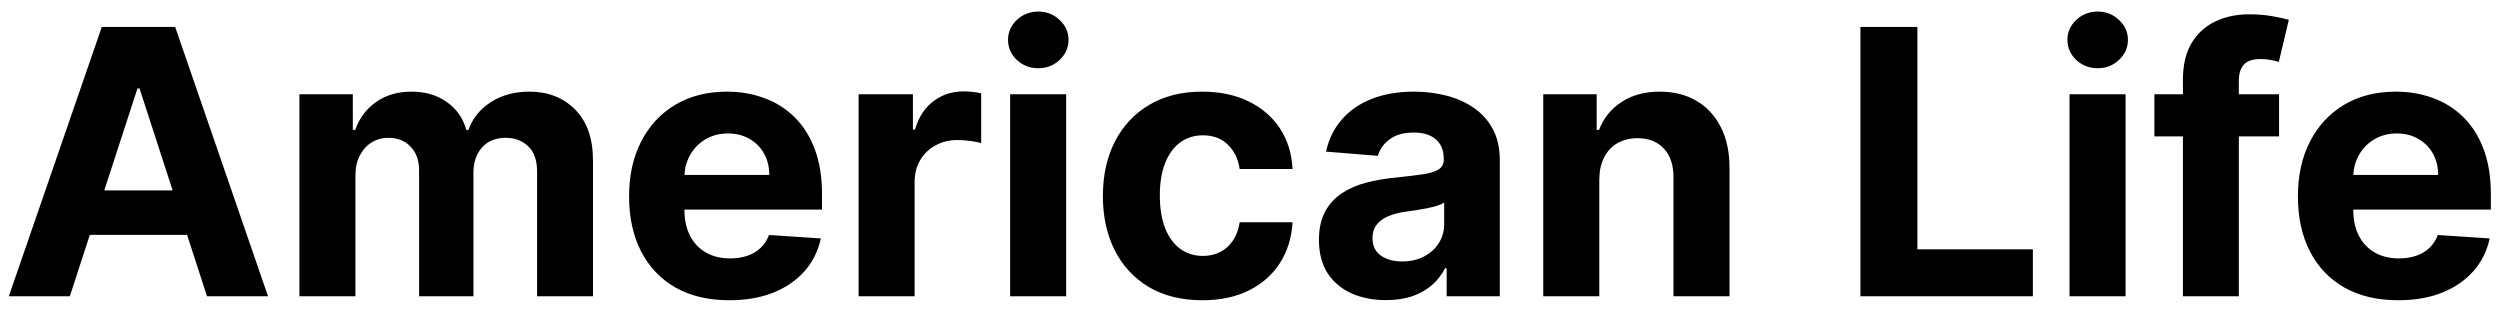 <svg width="135" height="17" viewBox="0 0 135 17" fill="none" xmlns="http://www.w3.org/2000/svg">
<path d="M3.771 16H0.476L5.497 1.455H9.46L14.474 16H11.179L7.536 4.778H7.422L3.771 16ZM3.565 10.283H11.349V12.683H3.565V10.283ZM16.168 16V5.091H19.052V7.016H19.18C19.407 6.376 19.786 5.872 20.316 5.503C20.846 5.134 21.481 4.949 22.22 4.949C22.968 4.949 23.604 5.136 24.13 5.51C24.655 5.879 25.006 6.381 25.181 7.016H25.295C25.517 6.391 25.92 5.891 26.502 5.517C27.089 5.138 27.783 4.949 28.583 4.949C29.601 4.949 30.427 5.273 31.062 5.922C31.701 6.566 32.021 7.48 32.021 8.663V16H29.002V9.26C29.002 8.654 28.841 8.199 28.519 7.896C28.197 7.593 27.795 7.442 27.312 7.442C26.762 7.442 26.334 7.617 26.026 7.967C25.718 8.313 25.565 8.77 25.565 9.338V16H22.631V9.196C22.631 8.661 22.477 8.235 22.17 7.918C21.867 7.6 21.467 7.442 20.97 7.442C20.633 7.442 20.33 7.527 20.06 7.697C19.795 7.863 19.584 8.098 19.428 8.401C19.272 8.699 19.194 9.049 19.194 9.452V16H16.168ZM39.382 16.213C38.26 16.213 37.294 15.986 36.484 15.531C35.679 15.072 35.059 14.423 34.624 13.585C34.188 12.742 33.97 11.746 33.97 10.595C33.97 9.473 34.188 8.488 34.624 7.641C35.059 6.793 35.672 6.133 36.463 5.659C37.258 5.186 38.191 4.949 39.261 4.949C39.981 4.949 40.651 5.065 41.271 5.297C41.896 5.524 42.441 5.867 42.905 6.327C43.374 6.786 43.738 7.364 43.999 8.06C44.259 8.751 44.389 9.561 44.389 10.489V11.32H35.178V9.445H41.541C41.541 9.009 41.447 8.623 41.257 8.287C41.068 7.951 40.805 7.688 40.469 7.499C40.137 7.304 39.751 7.207 39.311 7.207C38.852 7.207 38.445 7.314 38.09 7.527C37.739 7.735 37.465 8.017 37.266 8.372C37.067 8.723 36.965 9.113 36.96 9.544V11.327C36.96 11.867 37.06 12.333 37.258 12.726C37.462 13.119 37.749 13.422 38.118 13.635C38.487 13.848 38.925 13.954 39.432 13.954C39.768 13.954 40.076 13.907 40.355 13.812C40.635 13.718 40.874 13.576 41.072 13.386C41.271 13.197 41.423 12.965 41.527 12.69L44.325 12.875C44.183 13.547 43.892 14.134 43.452 14.636C43.016 15.133 42.453 15.522 41.761 15.801C41.075 16.076 40.282 16.213 39.382 16.213ZM46.364 16V5.091H49.297V6.994H49.41C49.609 6.317 49.943 5.806 50.412 5.46C50.881 5.11 51.42 4.935 52.031 4.935C52.183 4.935 52.346 4.944 52.521 4.963C52.697 4.982 52.85 5.008 52.983 5.041V7.726C52.841 7.683 52.644 7.645 52.394 7.612C52.142 7.579 51.913 7.562 51.705 7.562C51.26 7.562 50.862 7.66 50.511 7.854C50.166 8.043 49.891 8.308 49.688 8.649C49.489 8.99 49.389 9.383 49.389 9.828V16H46.364ZM54.547 16V5.091H57.573V16H54.547ZM56.067 3.685C55.617 3.685 55.231 3.536 54.909 3.237C54.592 2.934 54.434 2.572 54.434 2.151C54.434 1.734 54.592 1.376 54.909 1.078C55.231 0.775 55.617 0.624 56.067 0.624C56.517 0.624 56.9 0.775 57.218 1.078C57.54 1.376 57.701 1.734 57.701 2.151C57.701 2.572 57.54 2.934 57.218 3.237C56.9 3.536 56.517 3.685 56.067 3.685ZM64.925 16.213C63.808 16.213 62.847 15.976 62.042 15.503C61.242 15.025 60.626 14.362 60.195 13.514C59.769 12.667 59.556 11.691 59.556 10.588C59.556 9.471 59.772 8.491 60.202 7.648C60.638 6.8 61.256 6.14 62.056 5.666C62.856 5.188 63.808 4.949 64.911 4.949C65.863 4.949 66.696 5.122 67.411 5.467C68.126 5.813 68.692 6.298 69.109 6.923C69.525 7.548 69.755 8.282 69.798 9.125H66.942C66.862 8.58 66.649 8.143 66.303 7.811C65.962 7.475 65.515 7.307 64.961 7.307C64.492 7.307 64.083 7.435 63.732 7.69C63.387 7.941 63.117 8.308 62.923 8.791C62.728 9.274 62.631 9.859 62.631 10.546C62.631 11.242 62.726 11.833 62.916 12.321C63.11 12.809 63.382 13.18 63.732 13.436C64.083 13.692 64.492 13.82 64.961 13.82C65.307 13.82 65.617 13.749 65.891 13.607C66.171 13.464 66.4 13.258 66.58 12.989C66.765 12.714 66.886 12.385 66.942 12.001H69.798C69.75 12.835 69.523 13.569 69.116 14.203C68.713 14.833 68.157 15.325 67.447 15.68C66.737 16.035 65.896 16.213 64.925 16.213ZM74.846 16.206C74.15 16.206 73.529 16.085 72.985 15.844C72.44 15.598 72.009 15.235 71.692 14.757C71.38 14.274 71.223 13.673 71.223 12.953C71.223 12.347 71.335 11.838 71.557 11.426C71.78 11.014 72.083 10.683 72.466 10.432C72.85 10.181 73.285 9.991 73.773 9.864C74.266 9.736 74.782 9.646 75.321 9.594C75.956 9.527 76.467 9.466 76.856 9.409C77.244 9.348 77.525 9.258 77.701 9.139C77.876 9.021 77.963 8.846 77.963 8.614V8.571C77.963 8.121 77.821 7.773 77.537 7.527C77.258 7.281 76.86 7.158 76.344 7.158C75.8 7.158 75.366 7.278 75.044 7.52C74.722 7.757 74.509 8.055 74.405 8.415L71.607 8.188C71.749 7.525 72.028 6.952 72.445 6.469C72.862 5.981 73.399 5.607 74.057 5.347C74.72 5.081 75.487 4.949 76.358 4.949C76.964 4.949 77.544 5.02 78.098 5.162C78.657 5.304 79.152 5.524 79.583 5.822C80.018 6.121 80.362 6.504 80.613 6.973C80.864 7.437 80.989 7.993 80.989 8.642V16H78.12V14.487H78.034C77.859 14.828 77.625 15.129 77.331 15.389C77.038 15.645 76.685 15.846 76.273 15.993C75.861 16.135 75.385 16.206 74.846 16.206ZM75.712 14.118C76.157 14.118 76.55 14.03 76.891 13.855C77.232 13.675 77.499 13.434 77.694 13.131C77.888 12.828 77.985 12.484 77.985 12.101V10.943C77.89 11.005 77.76 11.062 77.594 11.114C77.433 11.161 77.251 11.206 77.047 11.249C76.844 11.287 76.64 11.322 76.436 11.355C76.233 11.383 76.048 11.41 75.882 11.433C75.527 11.485 75.217 11.568 74.952 11.682C74.687 11.796 74.481 11.949 74.334 12.143C74.187 12.333 74.114 12.57 74.114 12.854C74.114 13.266 74.263 13.581 74.561 13.798C74.865 14.011 75.248 14.118 75.712 14.118ZM86.362 9.693V16H83.336V5.091H86.22V7.016H86.348C86.589 6.381 86.994 5.879 87.562 5.51C88.13 5.136 88.819 4.949 89.629 4.949C90.386 4.949 91.047 5.115 91.61 5.446C92.174 5.777 92.612 6.251 92.924 6.866C93.237 7.477 93.393 8.206 93.393 9.054V16H90.368V9.594C90.372 8.926 90.202 8.405 89.856 8.031C89.51 7.652 89.035 7.463 88.429 7.463C88.021 7.463 87.662 7.551 87.349 7.726C87.041 7.901 86.8 8.157 86.625 8.493C86.454 8.824 86.367 9.224 86.362 9.693ZM100.463 16V1.455H103.539V13.464H109.775V16H100.463ZM111.754 16V5.091H114.78V16H111.754ZM113.274 3.685C112.824 3.685 112.438 3.536 112.116 3.237C111.799 2.934 111.641 2.572 111.641 2.151C111.641 1.734 111.799 1.376 112.116 1.078C112.438 0.775 112.824 0.624 113.274 0.624C113.724 0.624 114.107 0.775 114.425 1.078C114.747 1.376 114.908 1.734 114.908 2.151C114.908 2.572 114.747 2.934 114.425 3.237C114.107 3.536 113.724 3.685 113.274 3.685ZM123.07 5.091V7.364H116.337V5.091H123.07ZM117.878 16V4.303C117.878 3.512 118.032 2.856 118.34 2.335C118.652 1.814 119.078 1.424 119.618 1.163C120.158 0.903 120.771 0.773 121.458 0.773C121.922 0.773 122.346 0.808 122.729 0.879C123.117 0.95 123.406 1.014 123.596 1.071L123.056 3.344C122.937 3.306 122.791 3.27 122.615 3.237C122.445 3.204 122.27 3.188 122.09 3.188C121.645 3.188 121.335 3.292 121.159 3.5C120.984 3.704 120.897 3.99 120.897 4.359V16H117.878ZM129.499 16.213C128.377 16.213 127.411 15.986 126.602 15.531C125.797 15.072 125.176 14.423 124.741 13.585C124.305 12.742 124.087 11.746 124.087 10.595C124.087 9.473 124.305 8.488 124.741 7.641C125.176 6.793 125.79 6.133 126.58 5.659C127.376 5.186 128.308 4.949 129.379 4.949C130.098 4.949 130.768 5.065 131.388 5.297C132.013 5.524 132.558 5.867 133.022 6.327C133.491 6.786 133.855 7.364 134.116 8.06C134.376 8.751 134.506 9.561 134.506 10.489V11.32H125.295V9.445H131.658C131.658 9.009 131.564 8.623 131.374 8.287C131.185 7.951 130.922 7.688 130.586 7.499C130.254 7.304 129.869 7.207 129.428 7.207C128.969 7.207 128.562 7.314 128.207 7.527C127.856 7.735 127.582 8.017 127.383 8.372C127.184 8.723 127.082 9.113 127.077 9.544V11.327C127.077 11.867 127.177 12.333 127.376 12.726C127.579 13.119 127.866 13.422 128.235 13.635C128.604 13.848 129.042 13.954 129.549 13.954C129.885 13.954 130.193 13.907 130.472 13.812C130.752 13.718 130.991 13.576 131.19 13.386C131.388 13.197 131.54 12.965 131.644 12.69L134.442 12.875C134.3 13.547 134.009 14.134 133.569 14.636C133.133 15.133 132.57 15.522 131.879 15.801C131.192 16.076 130.399 16.213 129.499 16.213Z" fill="black"/>
</svg>
